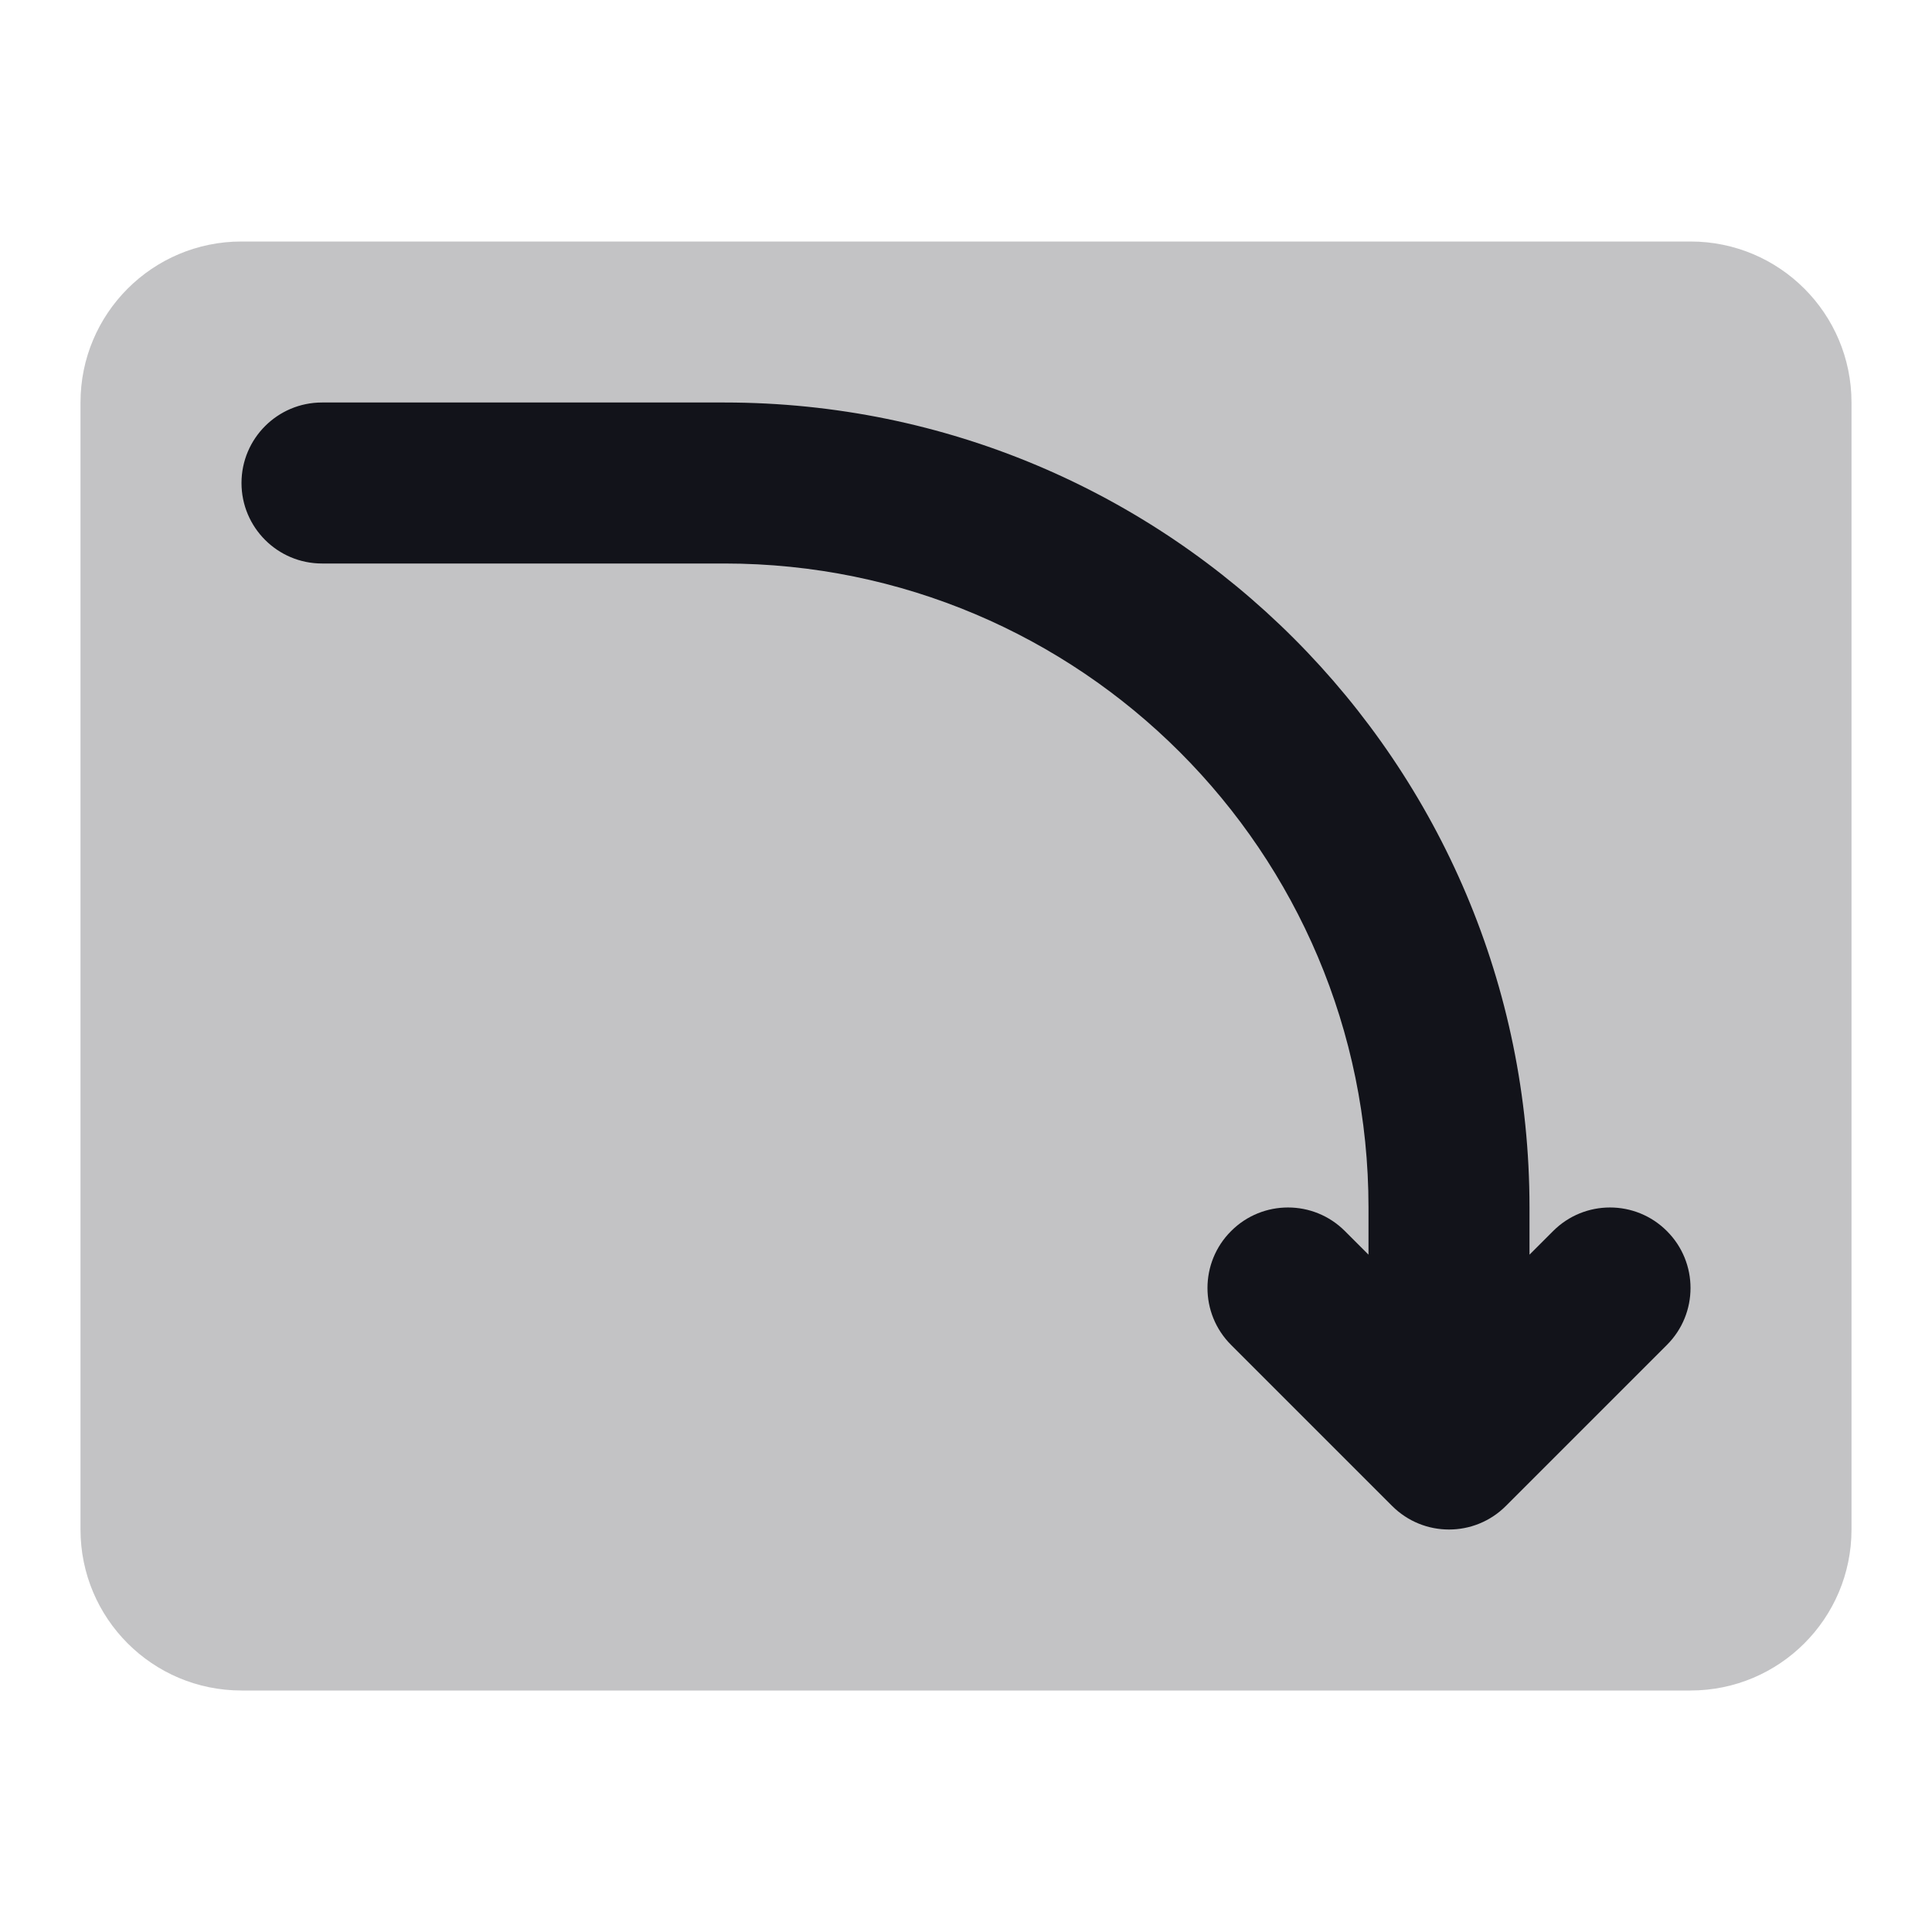 <svg width="24" height="24" viewBox="0 0 24 24" fill="none" xmlns="http://www.w3.org/2000/svg">
<path opacity="0.25" d="M1 5C1 3.895 1.895 3 3 3H21C22.105 3 23 3.895 23 5V19C23 20.105 22.105 21 21 21H3C1.895 21 1 20.105 1 19V5Z" fill="#12131A"/>
<path fill-rule="evenodd" clip-rule="evenodd" d="M17.293 18.707C17.683 19.098 18.317 19.098 18.707 18.707L20.707 16.707C21.098 16.317 21.098 15.683 20.707 15.293C20.317 14.902 19.683 14.902 19.293 15.293L19 15.586V15C19 9.477 14.523 5 9 5H4C3.448 5 3 5.448 3 6C3 6.552 3.448 7 4 7H9C13.418 7 17 10.582 17 15V15.586L16.707 15.293C16.317 14.902 15.683 14.902 15.293 15.293C14.902 15.683 14.902 16.317 15.293 16.707L17.293 18.707Z" fill="#12131A"/>
</svg>
